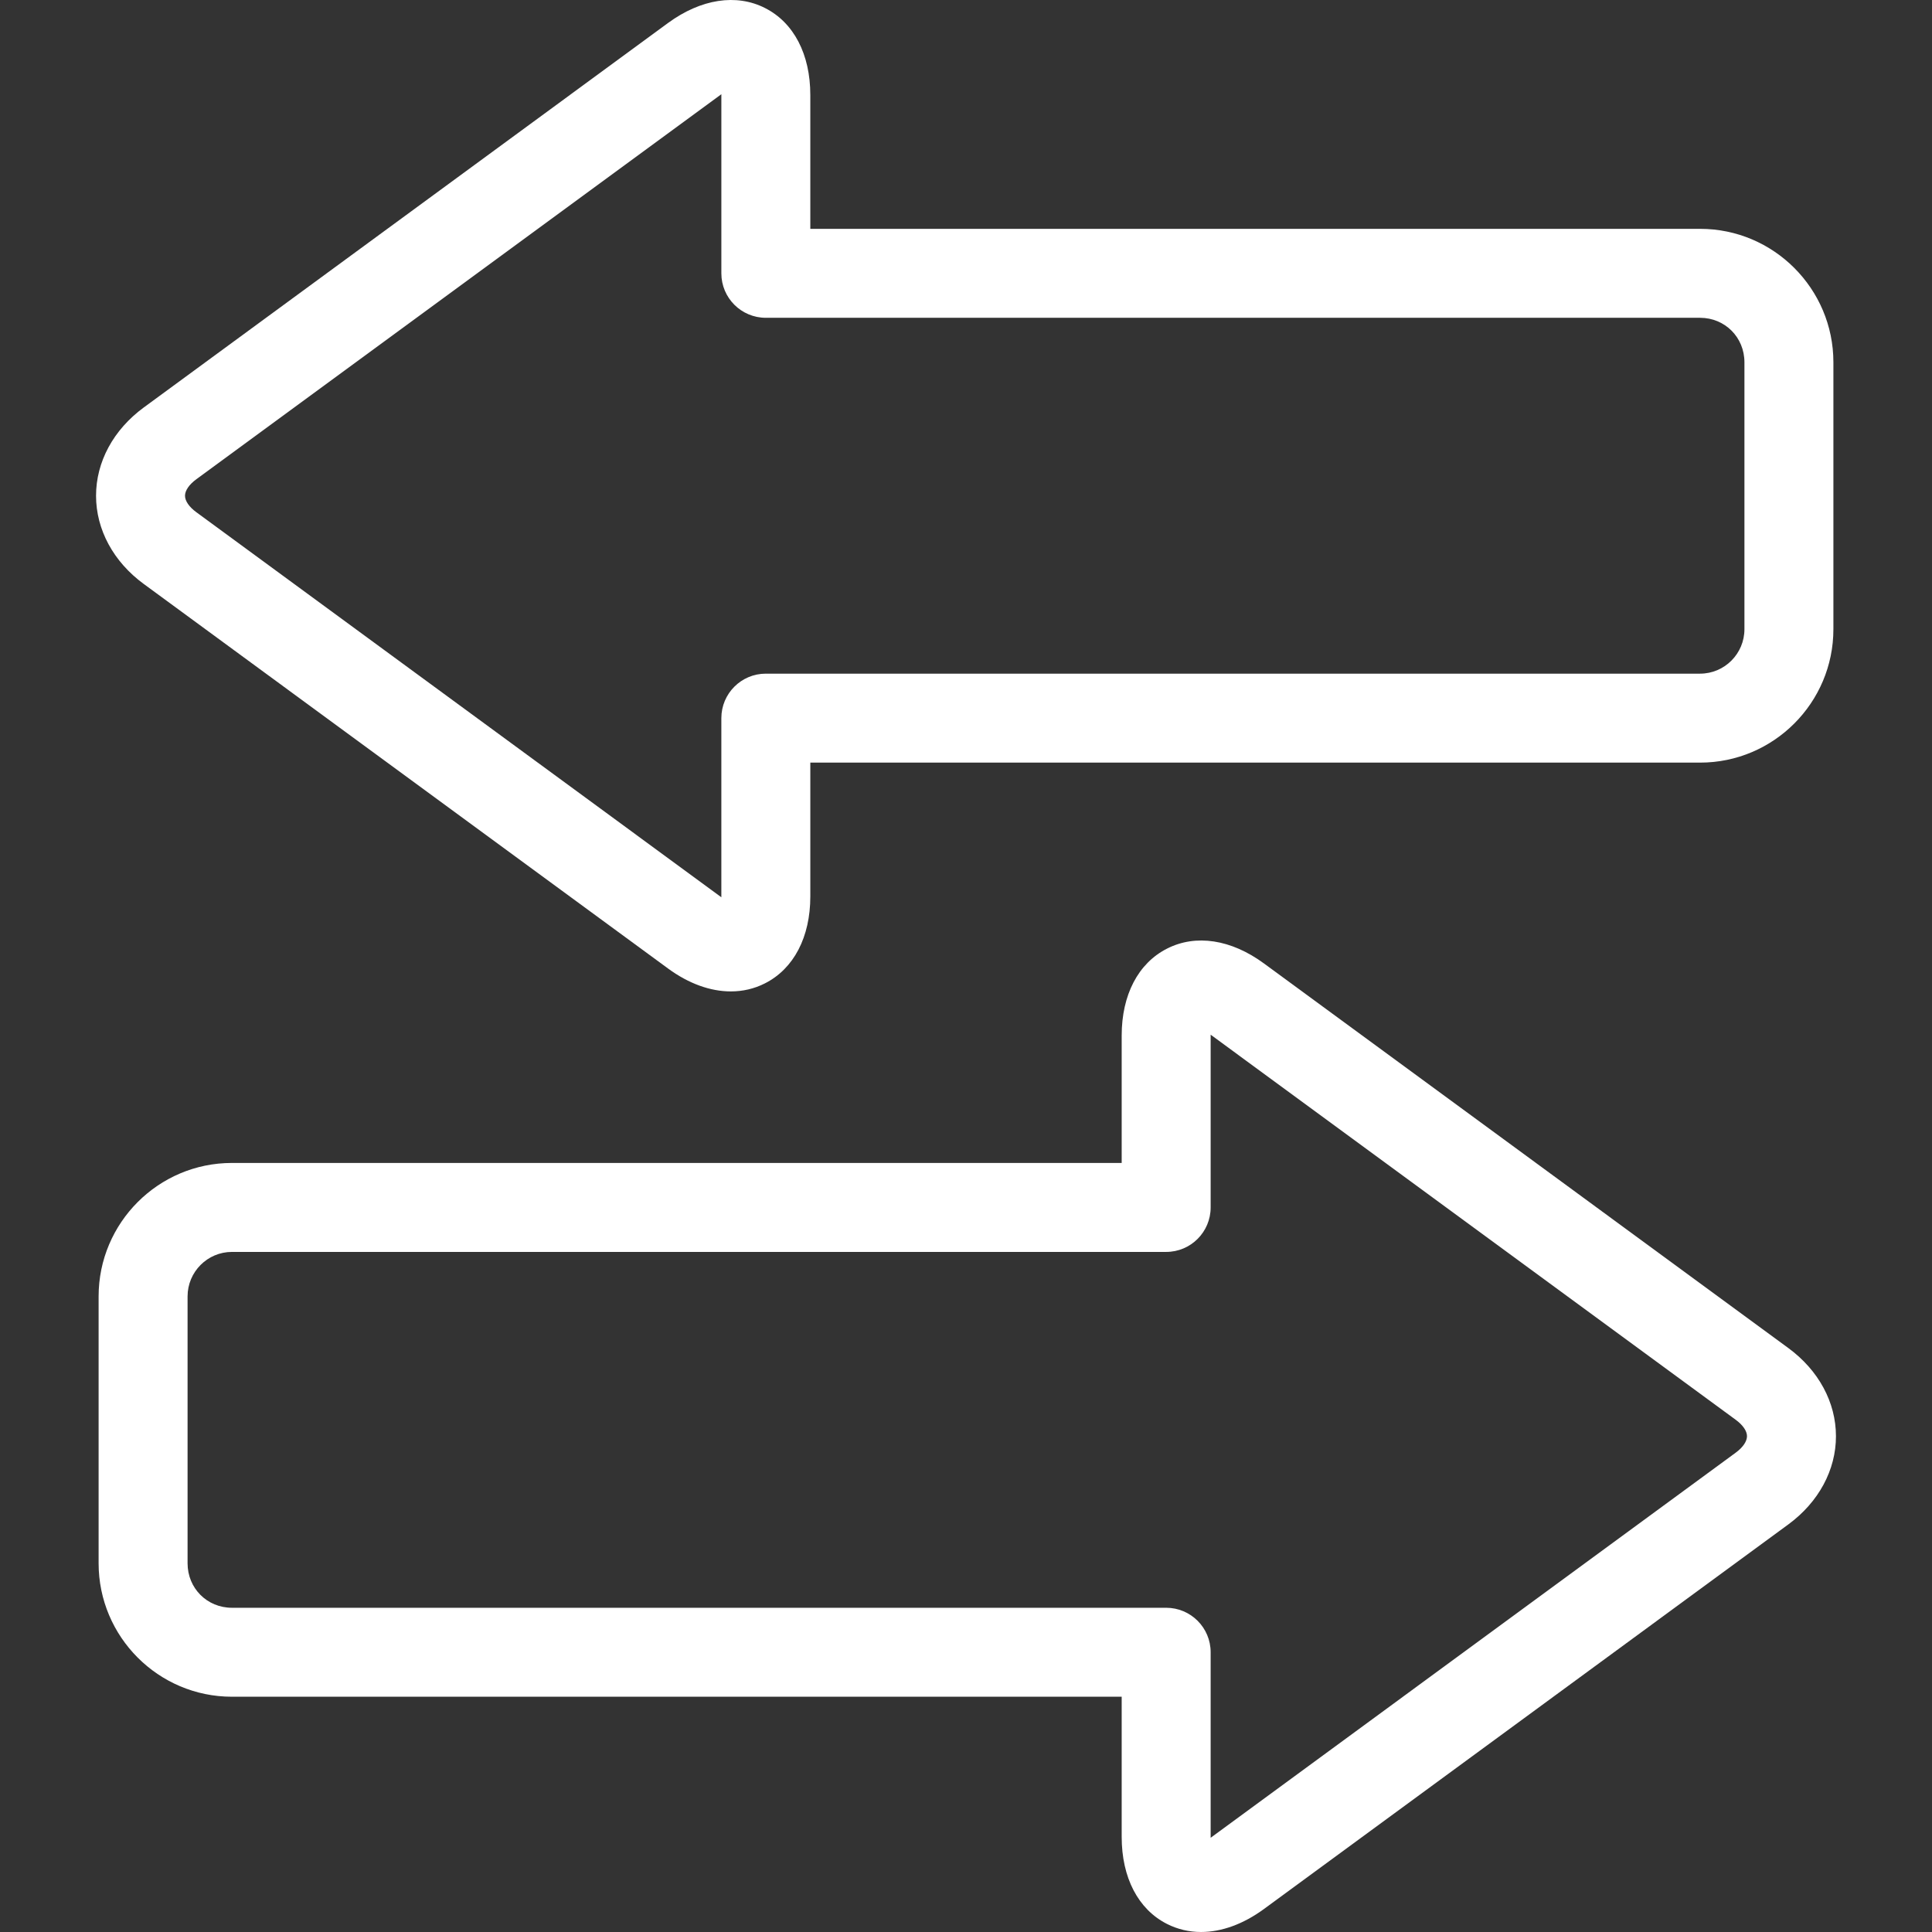 <?xml version="1.0" encoding="iso-8859-1"?>
<!-- Generator: Adobe Illustrator 19.0.0, SVG Export Plug-In . SVG Version: 6.00 Build 0)  -->
<svg xmlns="http://www.w3.org/2000/svg" xmlns:xlink="http://www.w3.org/1999/xlink" version="1.1" id="Layer_1" x="0px" y="0px" viewBox="0 0 512 512" style="enable-background:new 0 0 512 512;" xml:space="preserve" width="512px" height="512px">
<rect x="0" y="0" width="512" height="512" fill="#333333" stroke="none"/>
<g>
	<g>
		<g>
			<path d="M473.913,357.235L334.942,255.309c-8.68-6.366-18.039-7.805-25.671-3.914c-7.633,3.868-12.013,12.26-12.013,23.024     v33.775H61.462c-19.484,0-35.33,15.863-35.33,35.364v70.729c0,19.501,15.846,35.364,35.33,35.364h235.797v37.16     c0,10.786,4.375,19.19,11.995,23.047c2.815,1.427,5.865,2.141,9.037,2.141c5.41,0,11.161-2.061,16.652-6.078l138.971-101.926     c8.029-5.894,12.64-14.413,12.634-23.392C486.547,371.636,481.937,363.117,473.913,357.235z M459.972,384.979L321.007,486.904     c-0.057,0.046-0.115,0.081-0.173,0.127c0-0.069,0-0.15,0-0.219v-48.948c0-6.516-5.278-11.788-11.788-11.788H61.462     c-6.59,0-11.754-5.18-11.754-11.788v-70.729c0-6.504,5.273-11.788,11.754-11.788v0h247.585c6.51,0,11.788-5.273,11.788-11.788     v-45.564c0-0.069,0-0.15,0-0.219c0.057,0.046,0.109,0.081,0.167,0.127l138.977,101.926c1.905,1.393,2.993,2.982,2.993,4.352     C462.971,381.986,461.878,383.585,459.972,384.979z" fill="#FFFFFF"/>
			<path d="M38.087,154.753l138.971,101.926c5.468,4.006,11.207,6.055,16.612,6.055c3.177,0,6.234-0.702,9.06-2.141     c7.633-3.868,12.013-12.26,12.013-23.024v-35.468h235.797c19.484,0,35.33-15.863,35.33-35.364V96.009     c0-19.501-15.846-35.364-35.33-35.364H214.741V25.176c0-10.786-4.375-19.19-12.001-23.047     c-7.603-3.868-16.974-2.418-25.683,3.948L38.087,107.992c-8.029,5.894-12.64,14.413-12.634,23.392     C25.453,140.352,30.063,148.871,38.087,154.753z M52.028,127.01L190.999,25.096c0.057-0.046,0.109-0.081,0.167-0.127     c0,0.069,0,0.138,0,0.207v47.256c0,6.516,5.278,11.788,11.788,11.788h247.585c6.59,0,11.754,5.18,11.754,11.788v70.729     c0,6.504-5.272,11.788-11.754,11.788H202.953c-6.51,0-11.788,5.273-11.788,11.788v47.256c0,0.069,0,0.15,0,0.219     c-0.057-0.046-0.109-0.081-0.167-0.127L52.022,135.736c-1.905-1.393-2.993-2.982-2.993-4.352     C49.029,130.003,50.122,128.403,52.028,127.01z" fill="#FFFFFF"/>
		</g>
	</g>
</g>
<g>
</g>
<g>
</g>
<g>
</g>
<g>
</g>
<g>
</g>
<g>
</g>
<g>
</g>
<g>
</g>
<g>
</g>
<g>
</g>
<g>
</g>
<g>
</g>
<g>
</g>
<g>
</g>
<g>
</g>
</svg>
